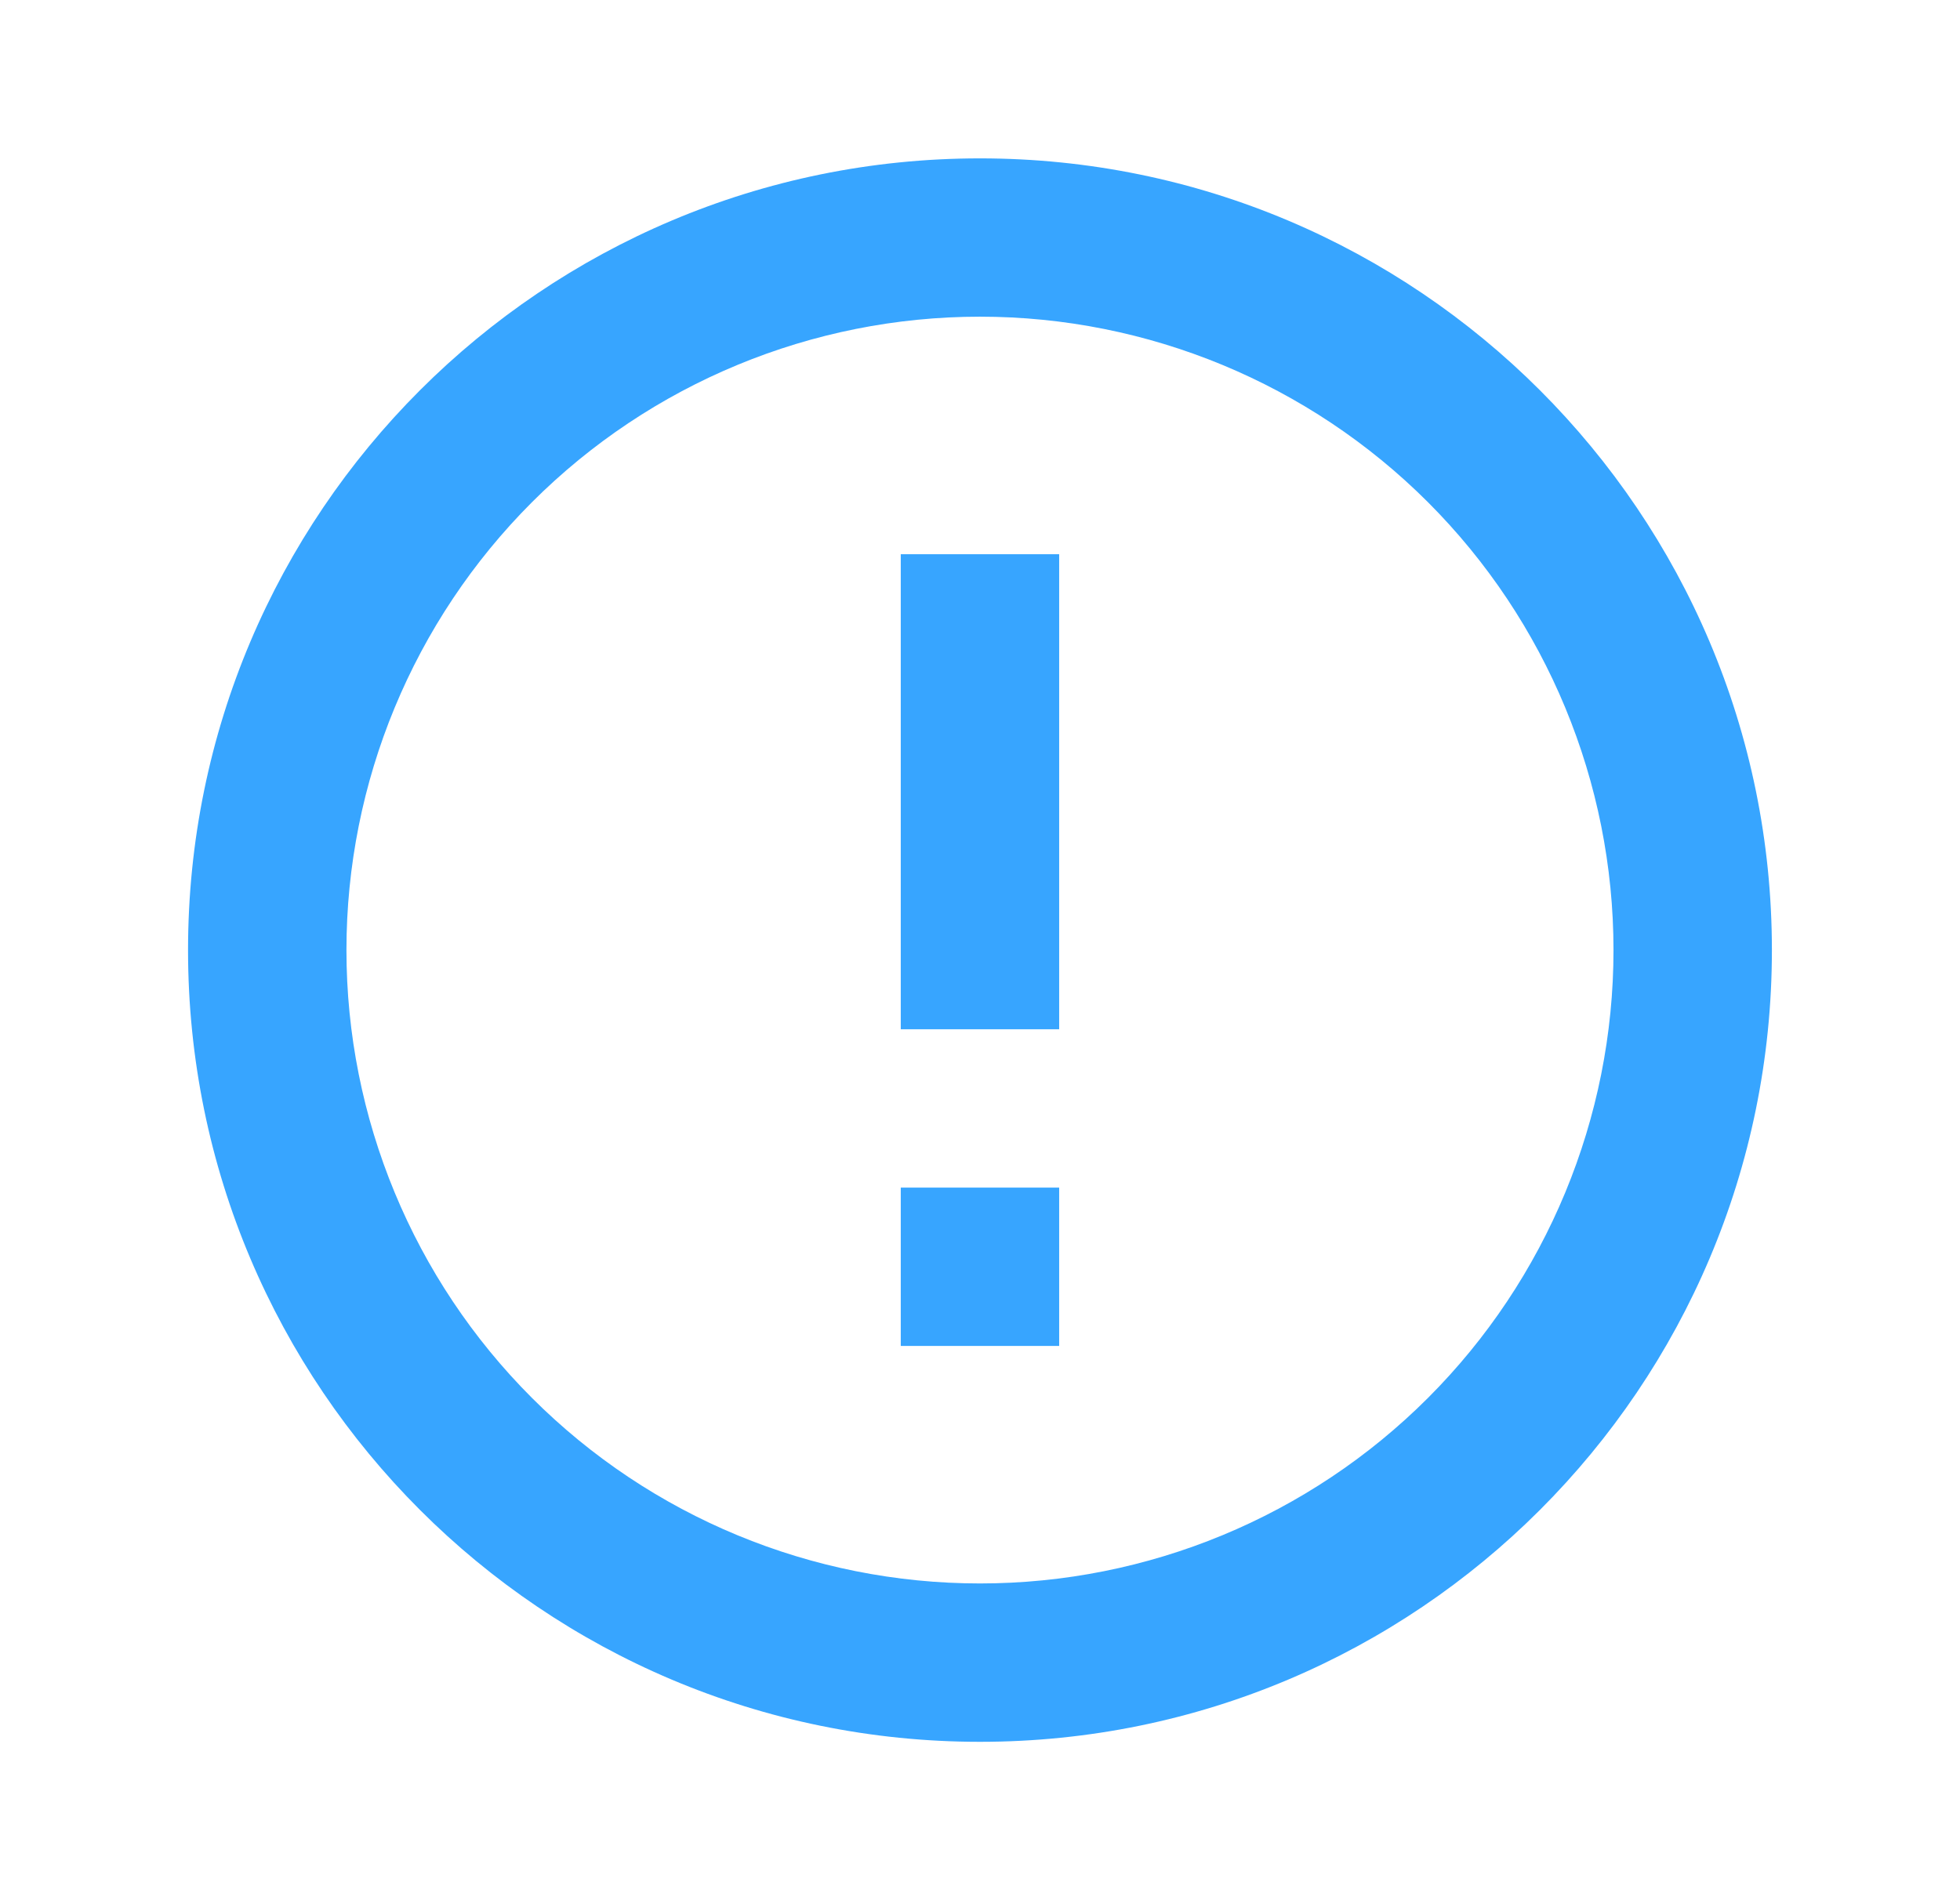 <svg width="33" height="32" viewBox="0 0 33 32" fill="none" xmlns="http://www.w3.org/2000/svg">
<path d="M16.499 29.333C9.135 29.333 3.166 23.364 3.166 16C3.166 8.636 9.135 2.667 16.499 2.667C23.863 2.667 29.833 8.636 29.833 16C29.833 23.364 23.863 29.333 16.499 29.333ZM16.499 26.666C19.328 26.666 22.041 25.543 24.042 23.542C26.042 21.542 27.166 18.829 27.166 16C27.166 13.171 26.042 10.458 24.042 8.457C22.041 6.457 19.328 5.333 16.499 5.333C13.67 5.333 10.957 6.457 8.957 8.457C6.956 10.458 5.833 13.171 5.833 16C5.833 18.829 6.956 21.542 8.957 23.542C10.957 25.543 13.67 26.666 16.499 26.666V26.666ZM15.166 20H17.833V22.666H15.166V20ZM15.166 9.333H17.833V17.333H15.166V9.333Z" fill="#37A5FF"/>
</svg>
